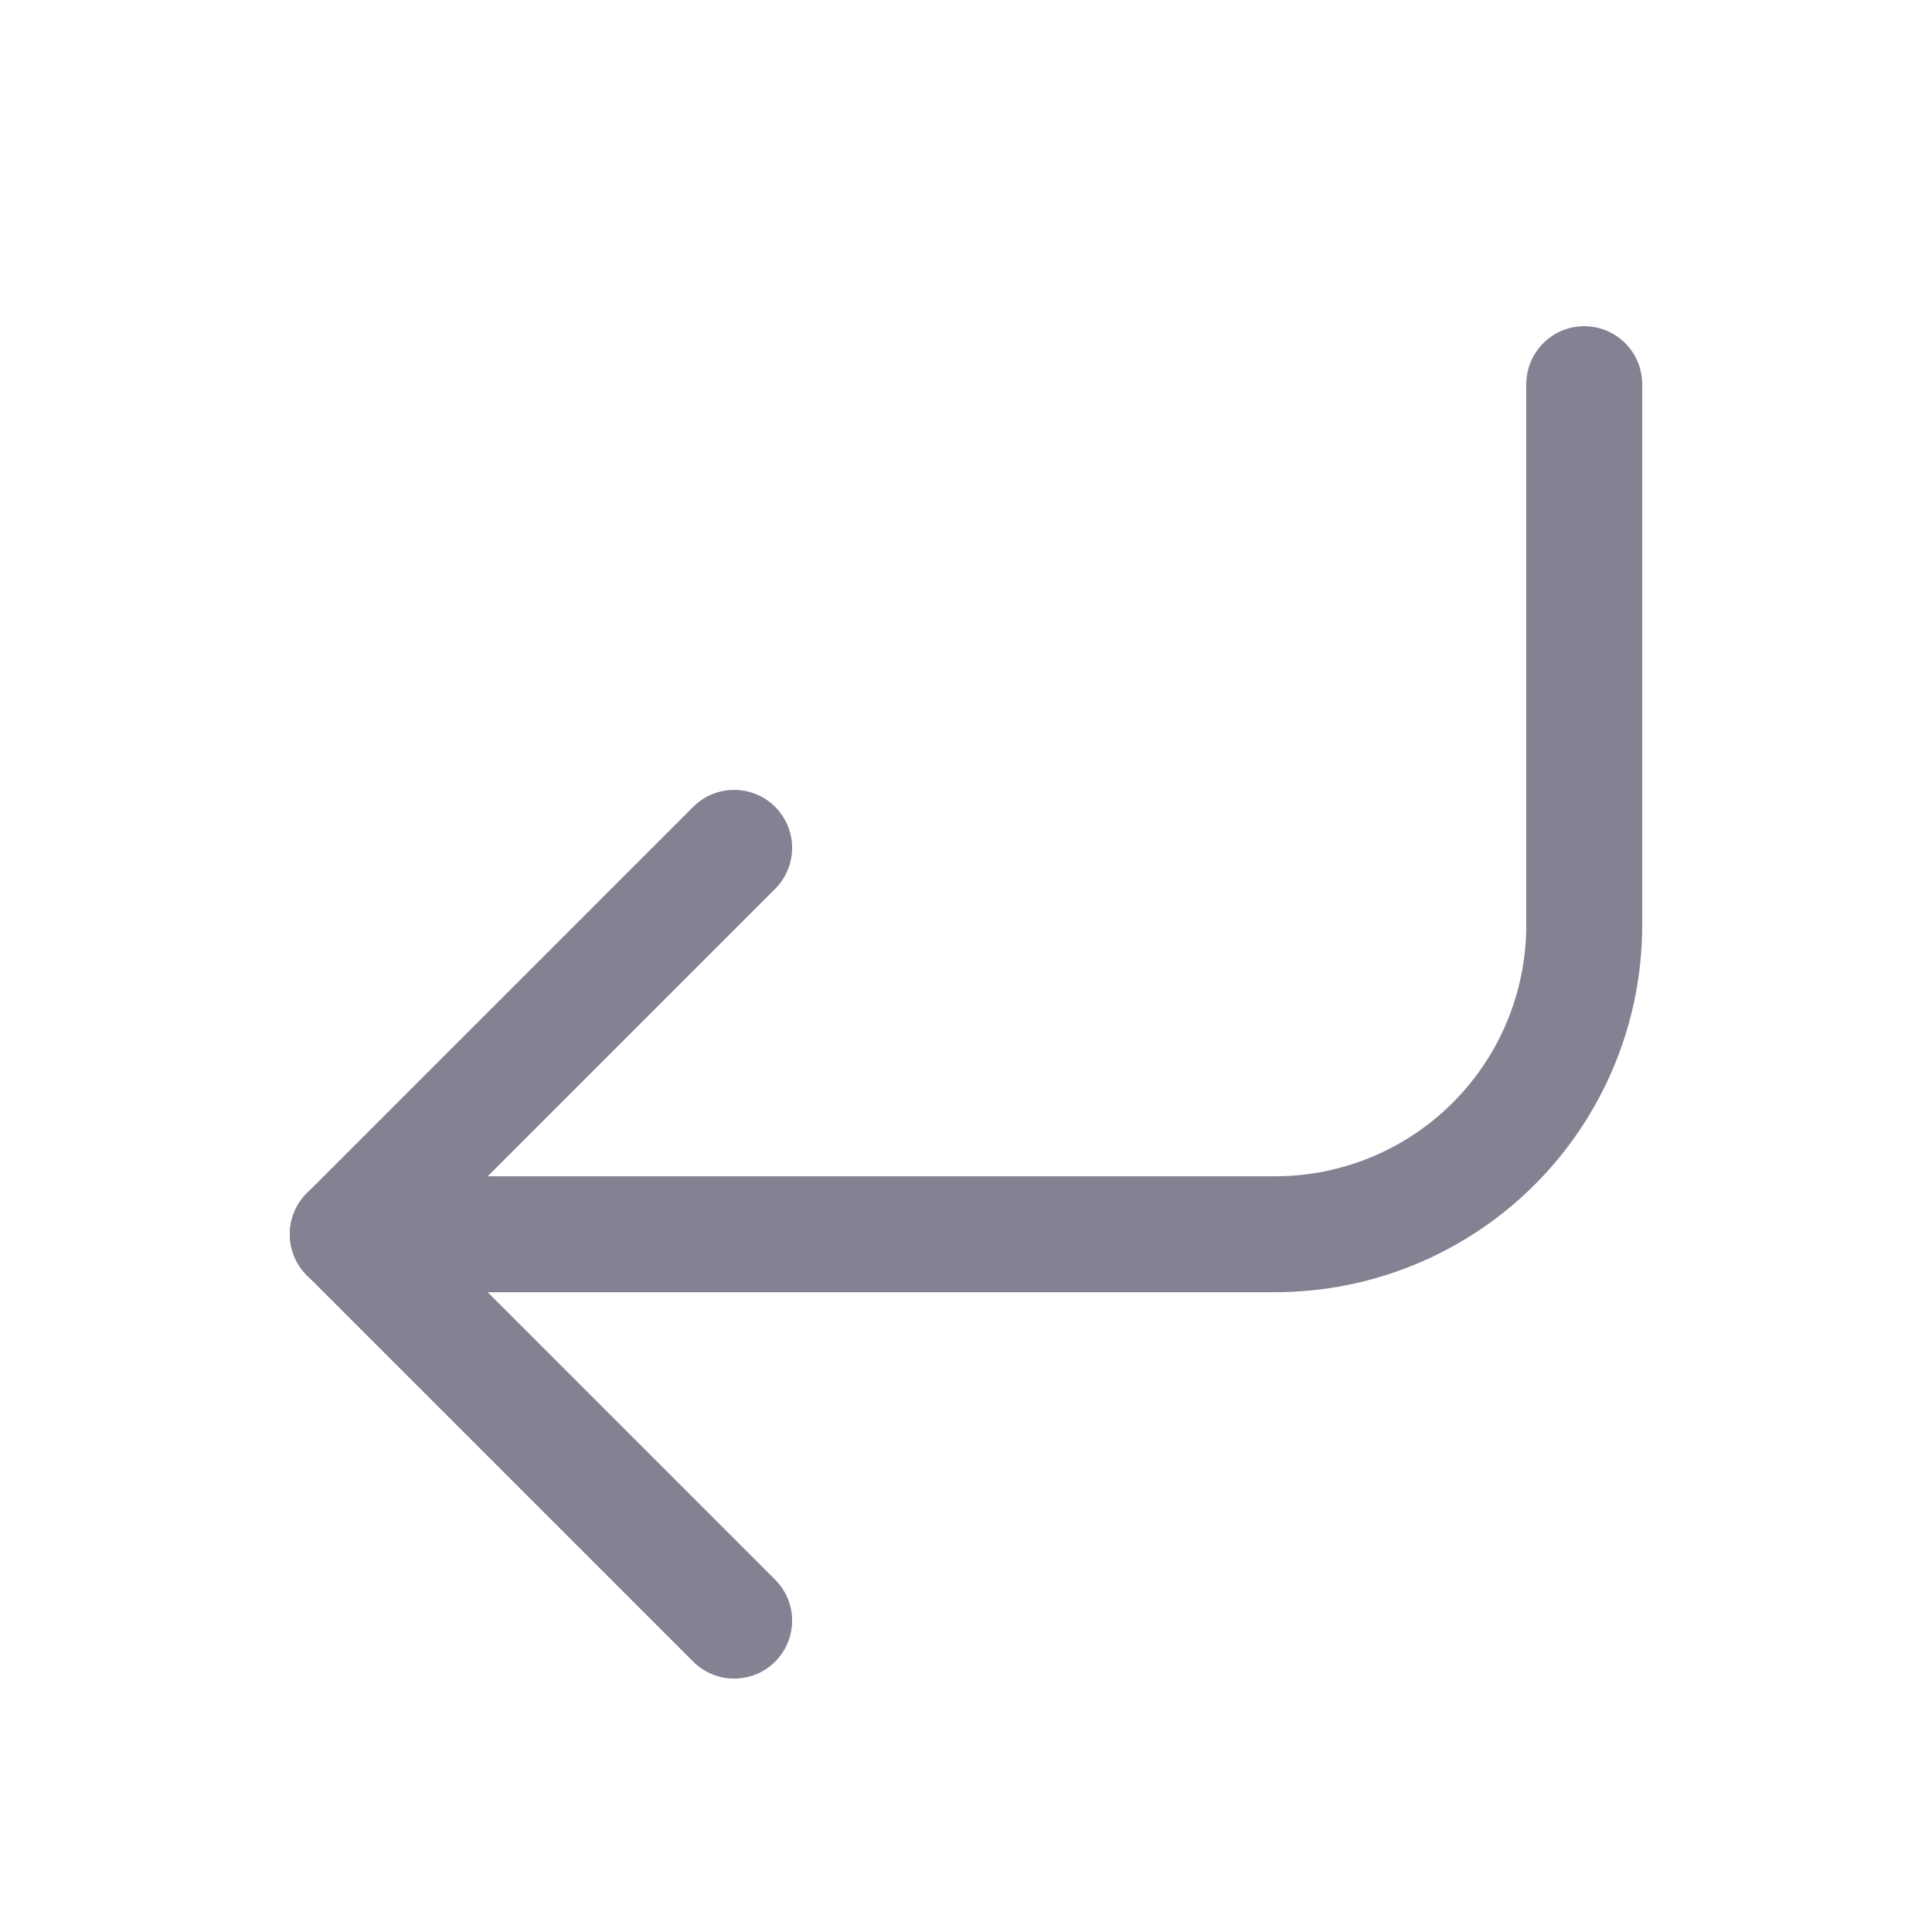 <svg width="25" height="25" viewBox="0 0 25 25" fill="none" xmlns="http://www.w3.org/2000/svg">
<path d="M9.5 10.971L4.5 15.971L9.5 20.971" stroke="#828292" stroke-width="1.5" stroke-linecap="round" stroke-linejoin="round"/>
<path d="M20.5 4.971V11.971C20.5 13.032 20.079 14.049 19.328 14.8C18.578 15.55 17.561 15.971 16.5 15.971H4.5" stroke="#828292" stroke-width="1.5" stroke-linecap="round" stroke-linejoin="round"/>
</svg>
